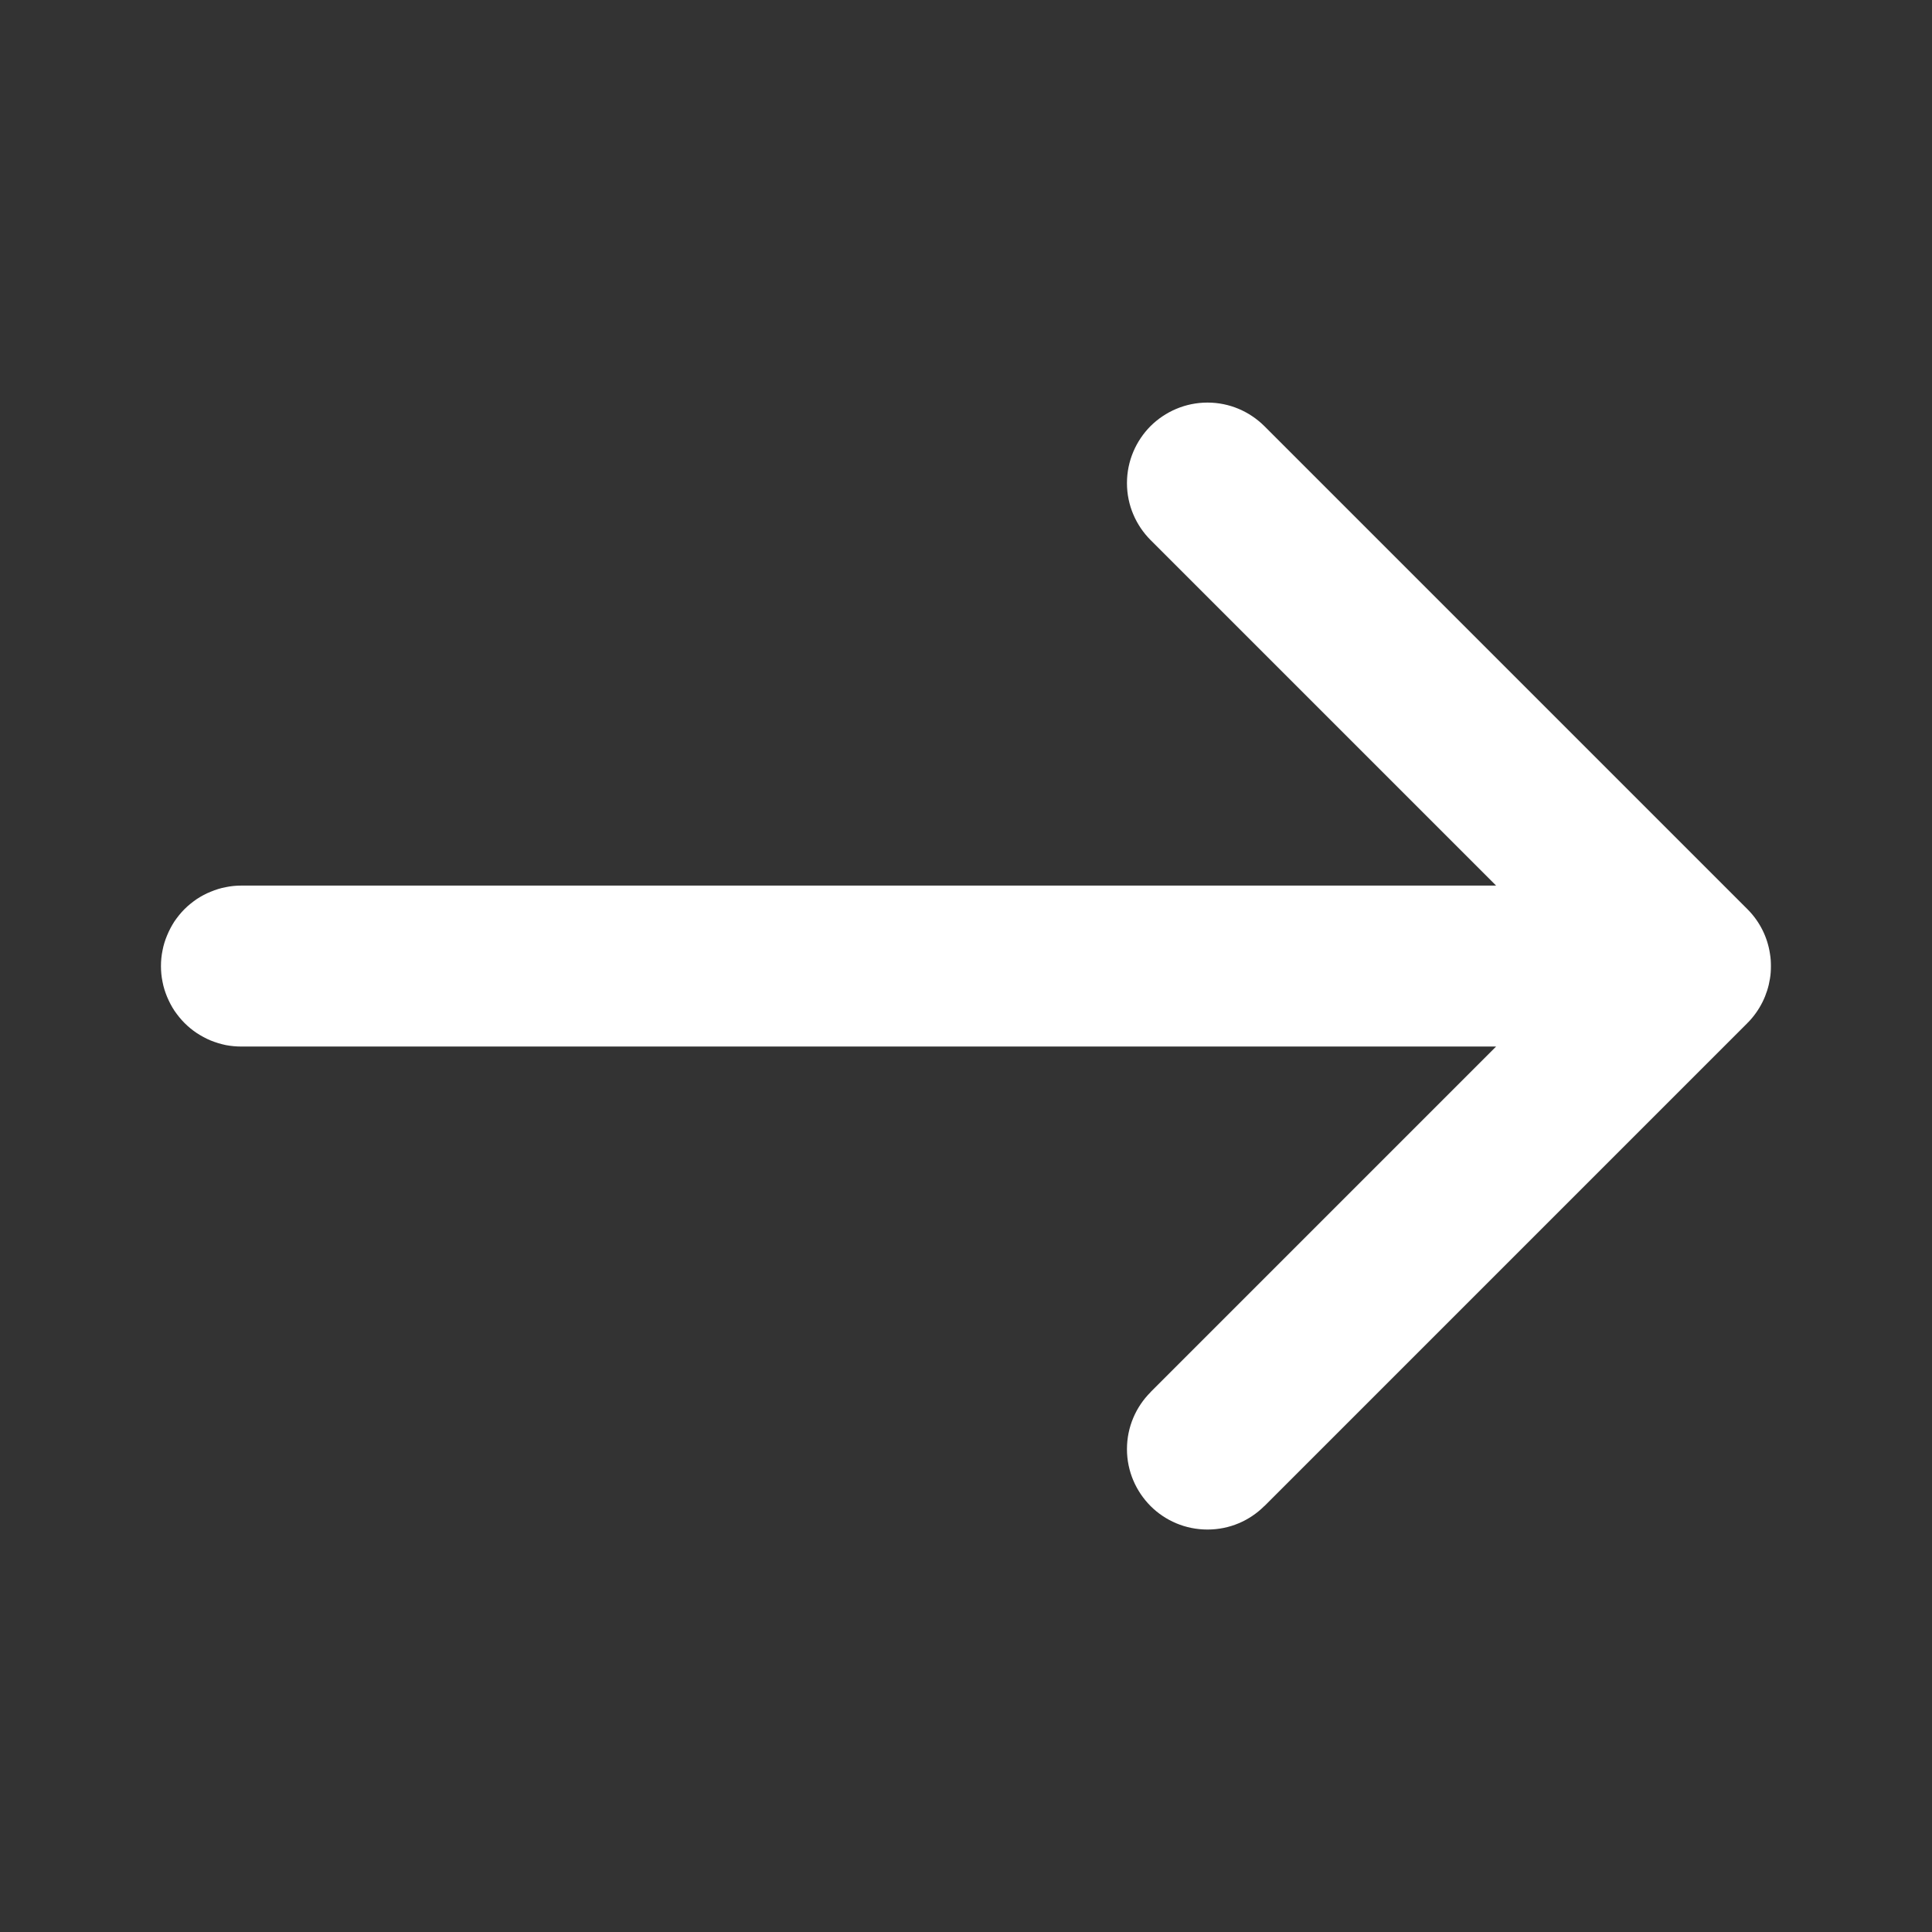 <svg xmlns="http://www.w3.org/2000/svg" xmlns:xlink="http://www.w3.org/1999/xlink" width="16" height="16" viewBox="0 0 16 16" fill="none">
<rect x="0" y="0" width="16" height="16" fill="#333333" stroke="none"/>
<path d="M10.471 3.529L10.471 3.529L14.47 7.528L14.471 7.529C14.473 7.531 14.474 7.532 14.476 7.534C14.577 7.637 14.638 7.765 14.658 7.898C14.664 7.932 14.666 7.966 14.666 8.001C14.666 8.036 14.664 8.071 14.658 8.105C14.637 8.238 14.576 8.365 14.476 8.468C14.474 8.469 14.473 8.471 14.471 8.472L14.47 8.474L10.472 12.472L10.471 12.472C10.35 12.593 10.184 12.667 10 12.667C9.816 12.667 9.649 12.593 9.528 12.472C9.408 12.351 9.333 12.185 9.333 12.001C9.333 11.817 9.408 11.65 9.528 11.53L9.528 11.529L12.39 8.667L2 8.667C1.956 8.667 1.913 8.663 1.87 8.655C1.827 8.646 1.785 8.633 1.745 8.617C1.704 8.6 1.666 8.579 1.629 8.555C1.593 8.531 1.559 8.503 1.528 8.472C1.497 8.441 1.47 8.407 1.445 8.371C1.421 8.335 1.401 8.296 1.384 8.256C1.367 8.215 1.354 8.174 1.346 8.131C1.337 8.088 1.333 8.044 1.333 8.001C1.333 7.957 1.337 7.914 1.346 7.871C1.354 7.828 1.367 7.786 1.384 7.746C1.401 7.705 1.421 7.667 1.445 7.63C1.47 7.594 1.497 7.56 1.528 7.529C1.559 7.498 1.593 7.471 1.629 7.446C1.666 7.422 1.704 7.401 1.745 7.385C1.785 7.368 1.827 7.355 1.87 7.347C1.913 7.338 1.956 7.334 2 7.334L12.39 7.334L9.528 4.472C9.408 4.351 9.333 4.185 9.333 4.001C9.333 3.817 9.408 3.65 9.528 3.529C9.649 3.409 9.816 3.334 10 3.334C10.184 3.334 10.35 3.409 10.471 3.529Z" fill-rule="evenodd"  fill="#ffffff" >
</path>
</svg>
